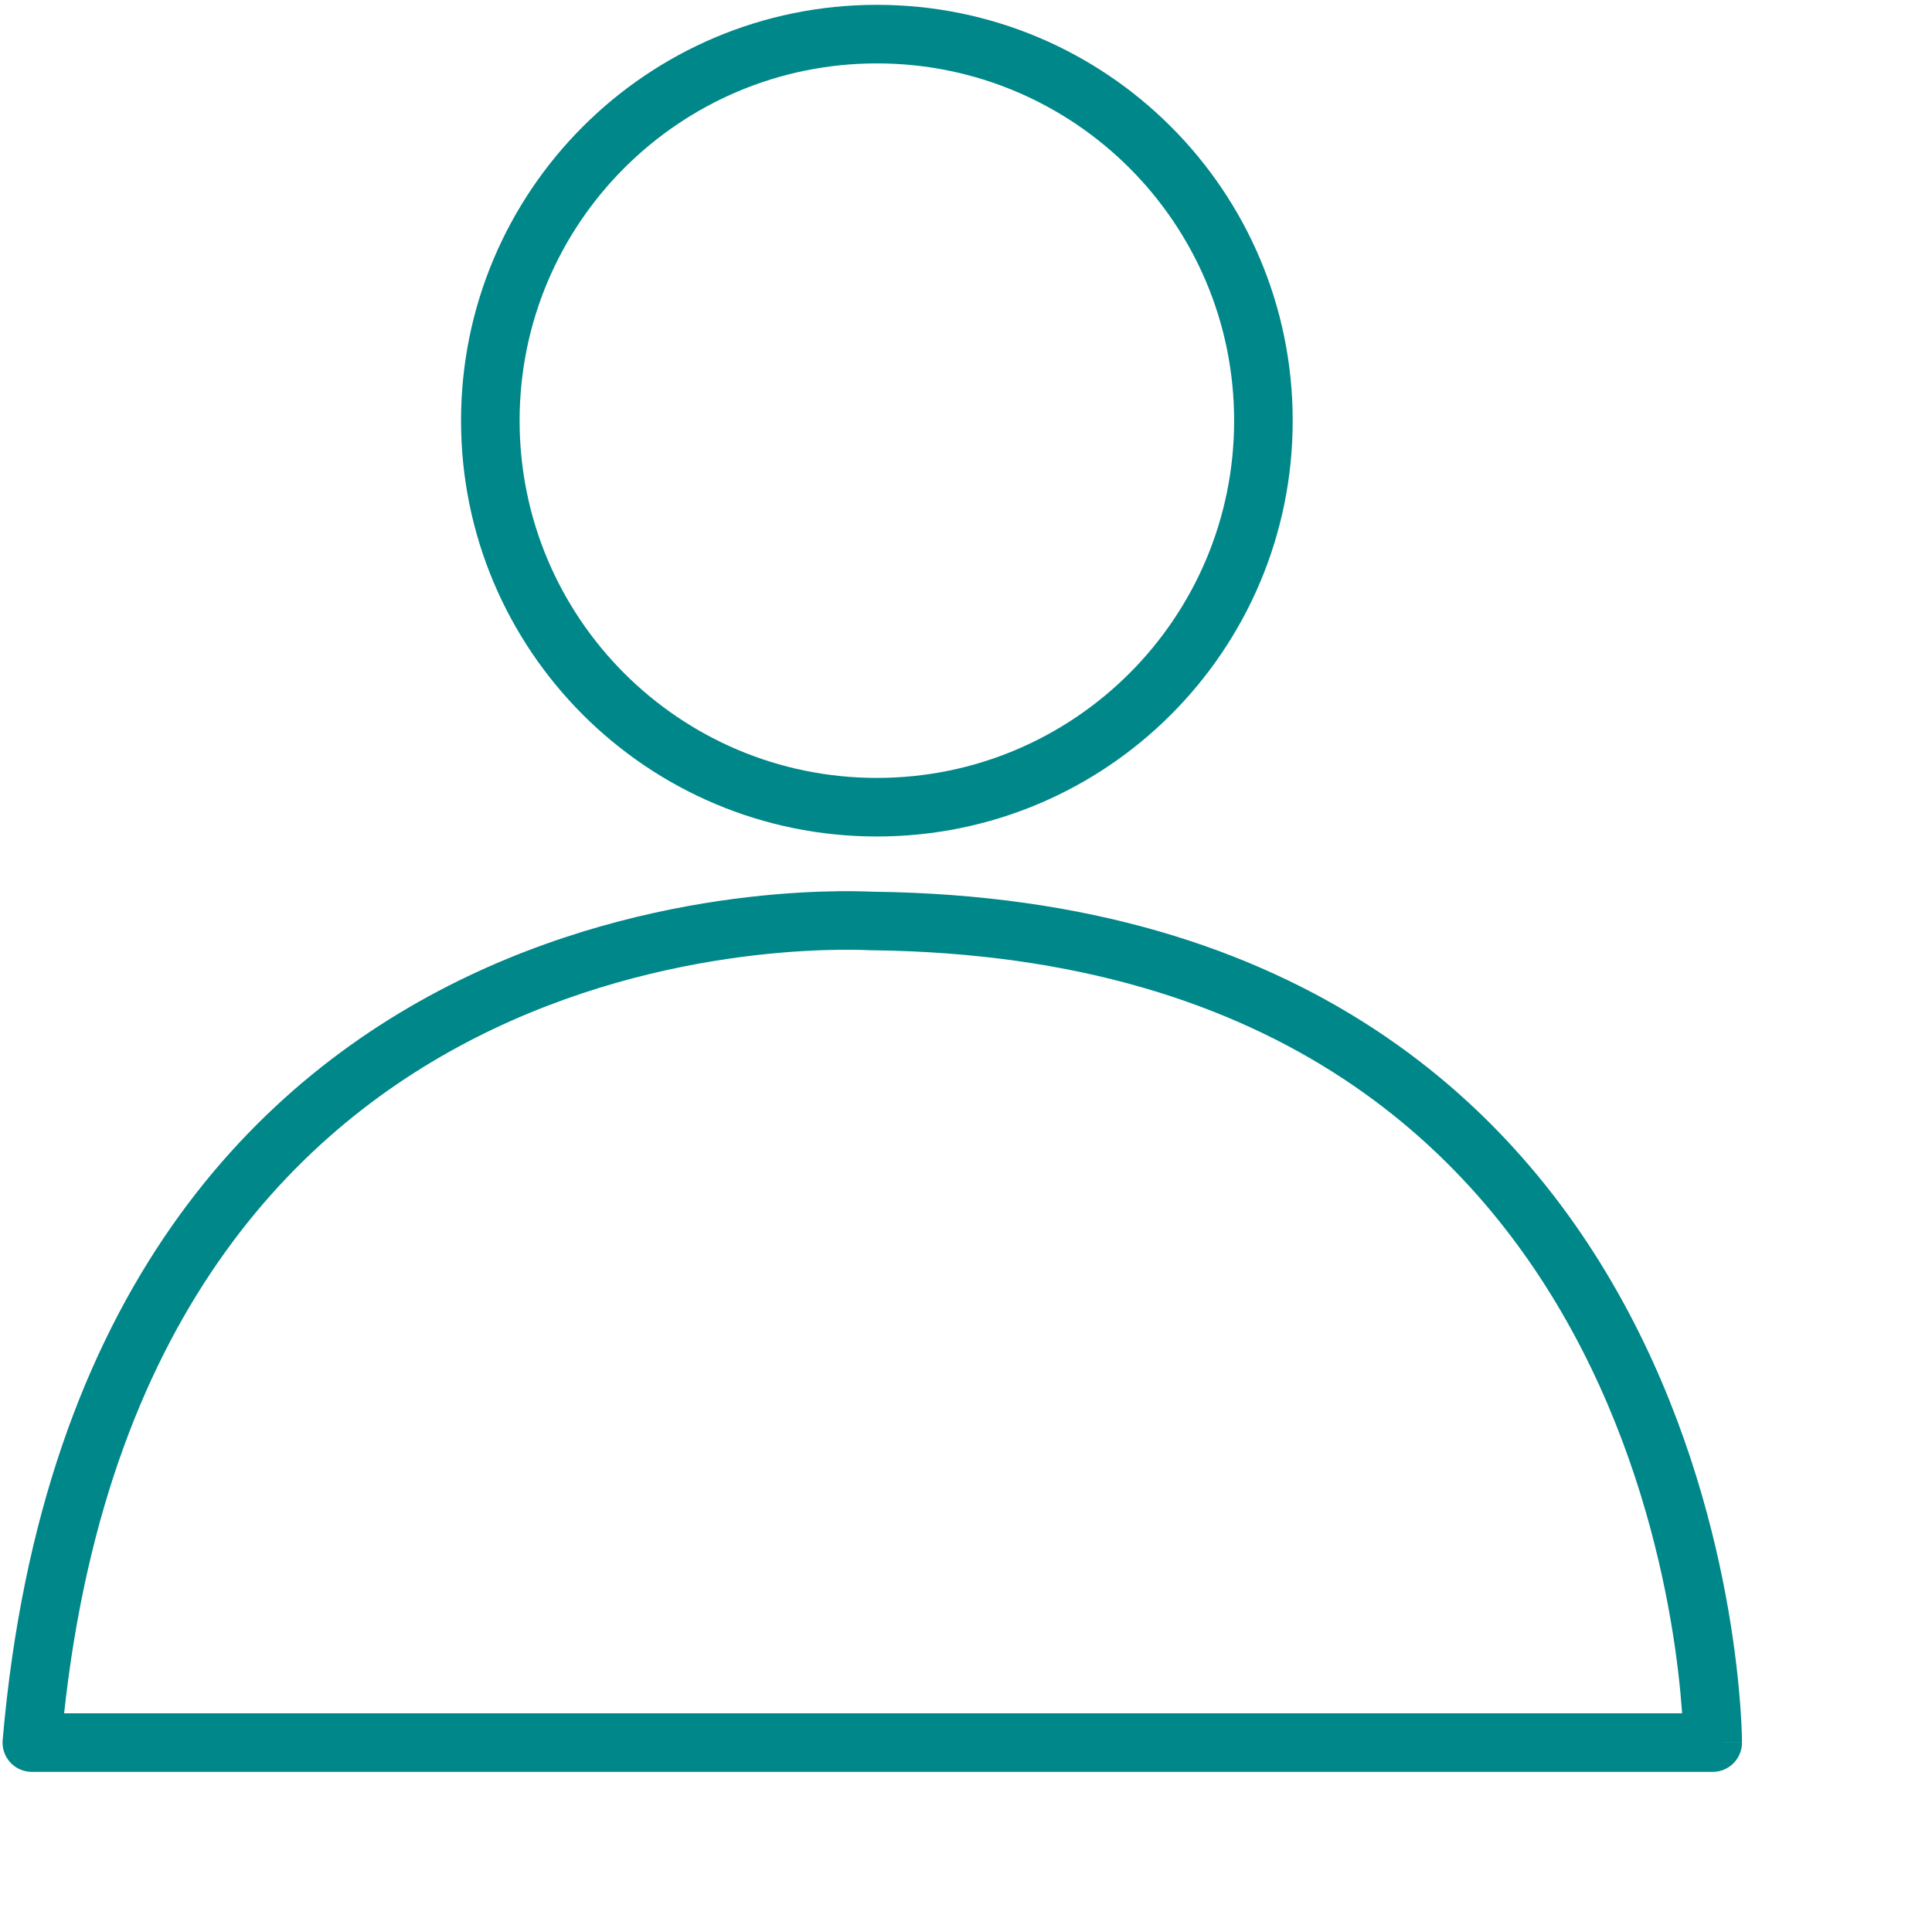 <?xml version="1.0" encoding="UTF-8"?>
<svg xmlns="http://www.w3.org/2000/svg" width="400" height="400" viewBox="0 0 400 400" fill="none">
  <g clip-path="url(#clip0_2554_1044)">
    <path fill-rule="evenodd" clip-rule="evenodd" d="M180.664 184.618C180.614 184.616 180.546 184.614 180.449 184.61C180.139 184.598 179.663 184.579 179.044 184.561C177.806 184.526 176.011 184.494 173.735 184.517C169.185 184.564 162.717 184.832 154.926 185.733C139.369 187.532 118.403 191.871 96.876 202.118C53.422 222.803 8.619 267.158 0.55 360.264C0.403 361.957 0.974 363.633 2.122 364.885C3.27 366.137 4.891 366.85 6.59 366.85H354.598C357.947 366.85 360.661 364.136 360.661 360.787H354.598C360.661 360.787 360.661 360.784 360.661 360.779L360.661 360.732L360.66 360.616C360.659 360.518 360.658 360.381 360.655 360.204C360.649 359.851 360.638 359.344 360.615 358.691C360.57 357.386 360.481 355.5 360.305 353.117C359.953 348.352 359.252 341.584 357.856 333.472C355.068 317.276 349.481 295.576 338.25 273.741C327.006 251.879 310.057 229.8 284.553 213.068C259.019 196.317 225.252 185.15 180.753 184.619C180.723 184.618 180.694 184.618 180.664 184.618ZM348.263 354.725C348.247 354.492 348.23 354.254 348.212 354.01C347.885 349.578 347.227 343.203 345.906 335.529C343.259 320.155 337.976 299.719 327.467 279.287C316.972 258.882 301.311 238.564 277.901 223.206C254.546 207.884 223.137 197.274 180.747 196.745C180.696 196.746 180.659 196.746 180.64 196.746C180.524 196.746 180.418 196.742 180.371 196.741C180.26 196.738 180.11 196.732 179.973 196.726C179.674 196.714 179.25 196.698 178.697 196.682C177.591 196.65 175.955 196.621 173.86 196.642C169.665 196.686 163.626 196.933 156.319 197.778C141.682 199.471 122.091 203.544 102.088 213.066C63.474 231.447 22.437 270.508 13.274 354.725H348.263Z" fill="#008789"></path>
    <path fill-rule="evenodd" clip-rule="evenodd" d="M181.546 13.126C140.695 13.126 107.579 46.242 107.579 87.093C107.579 127.943 140.695 161.059 181.546 161.059C222.396 161.059 255.513 127.943 255.513 87.093C255.513 46.242 222.396 13.126 181.546 13.126ZM95.453 87.093C95.453 39.545 133.998 1 181.546 1C229.093 1 267.638 39.545 267.638 87.093C267.638 134.64 229.093 173.185 181.546 173.185C133.998 173.185 95.453 134.64 95.453 87.093Z" fill="#008789"></path>
  </g>
  <defs>
    <clipPath id="clip0_2554_1044">
      <rect width="400" height="400" fill="white"></rect>
    </clipPath>
  </defs>
</svg>
